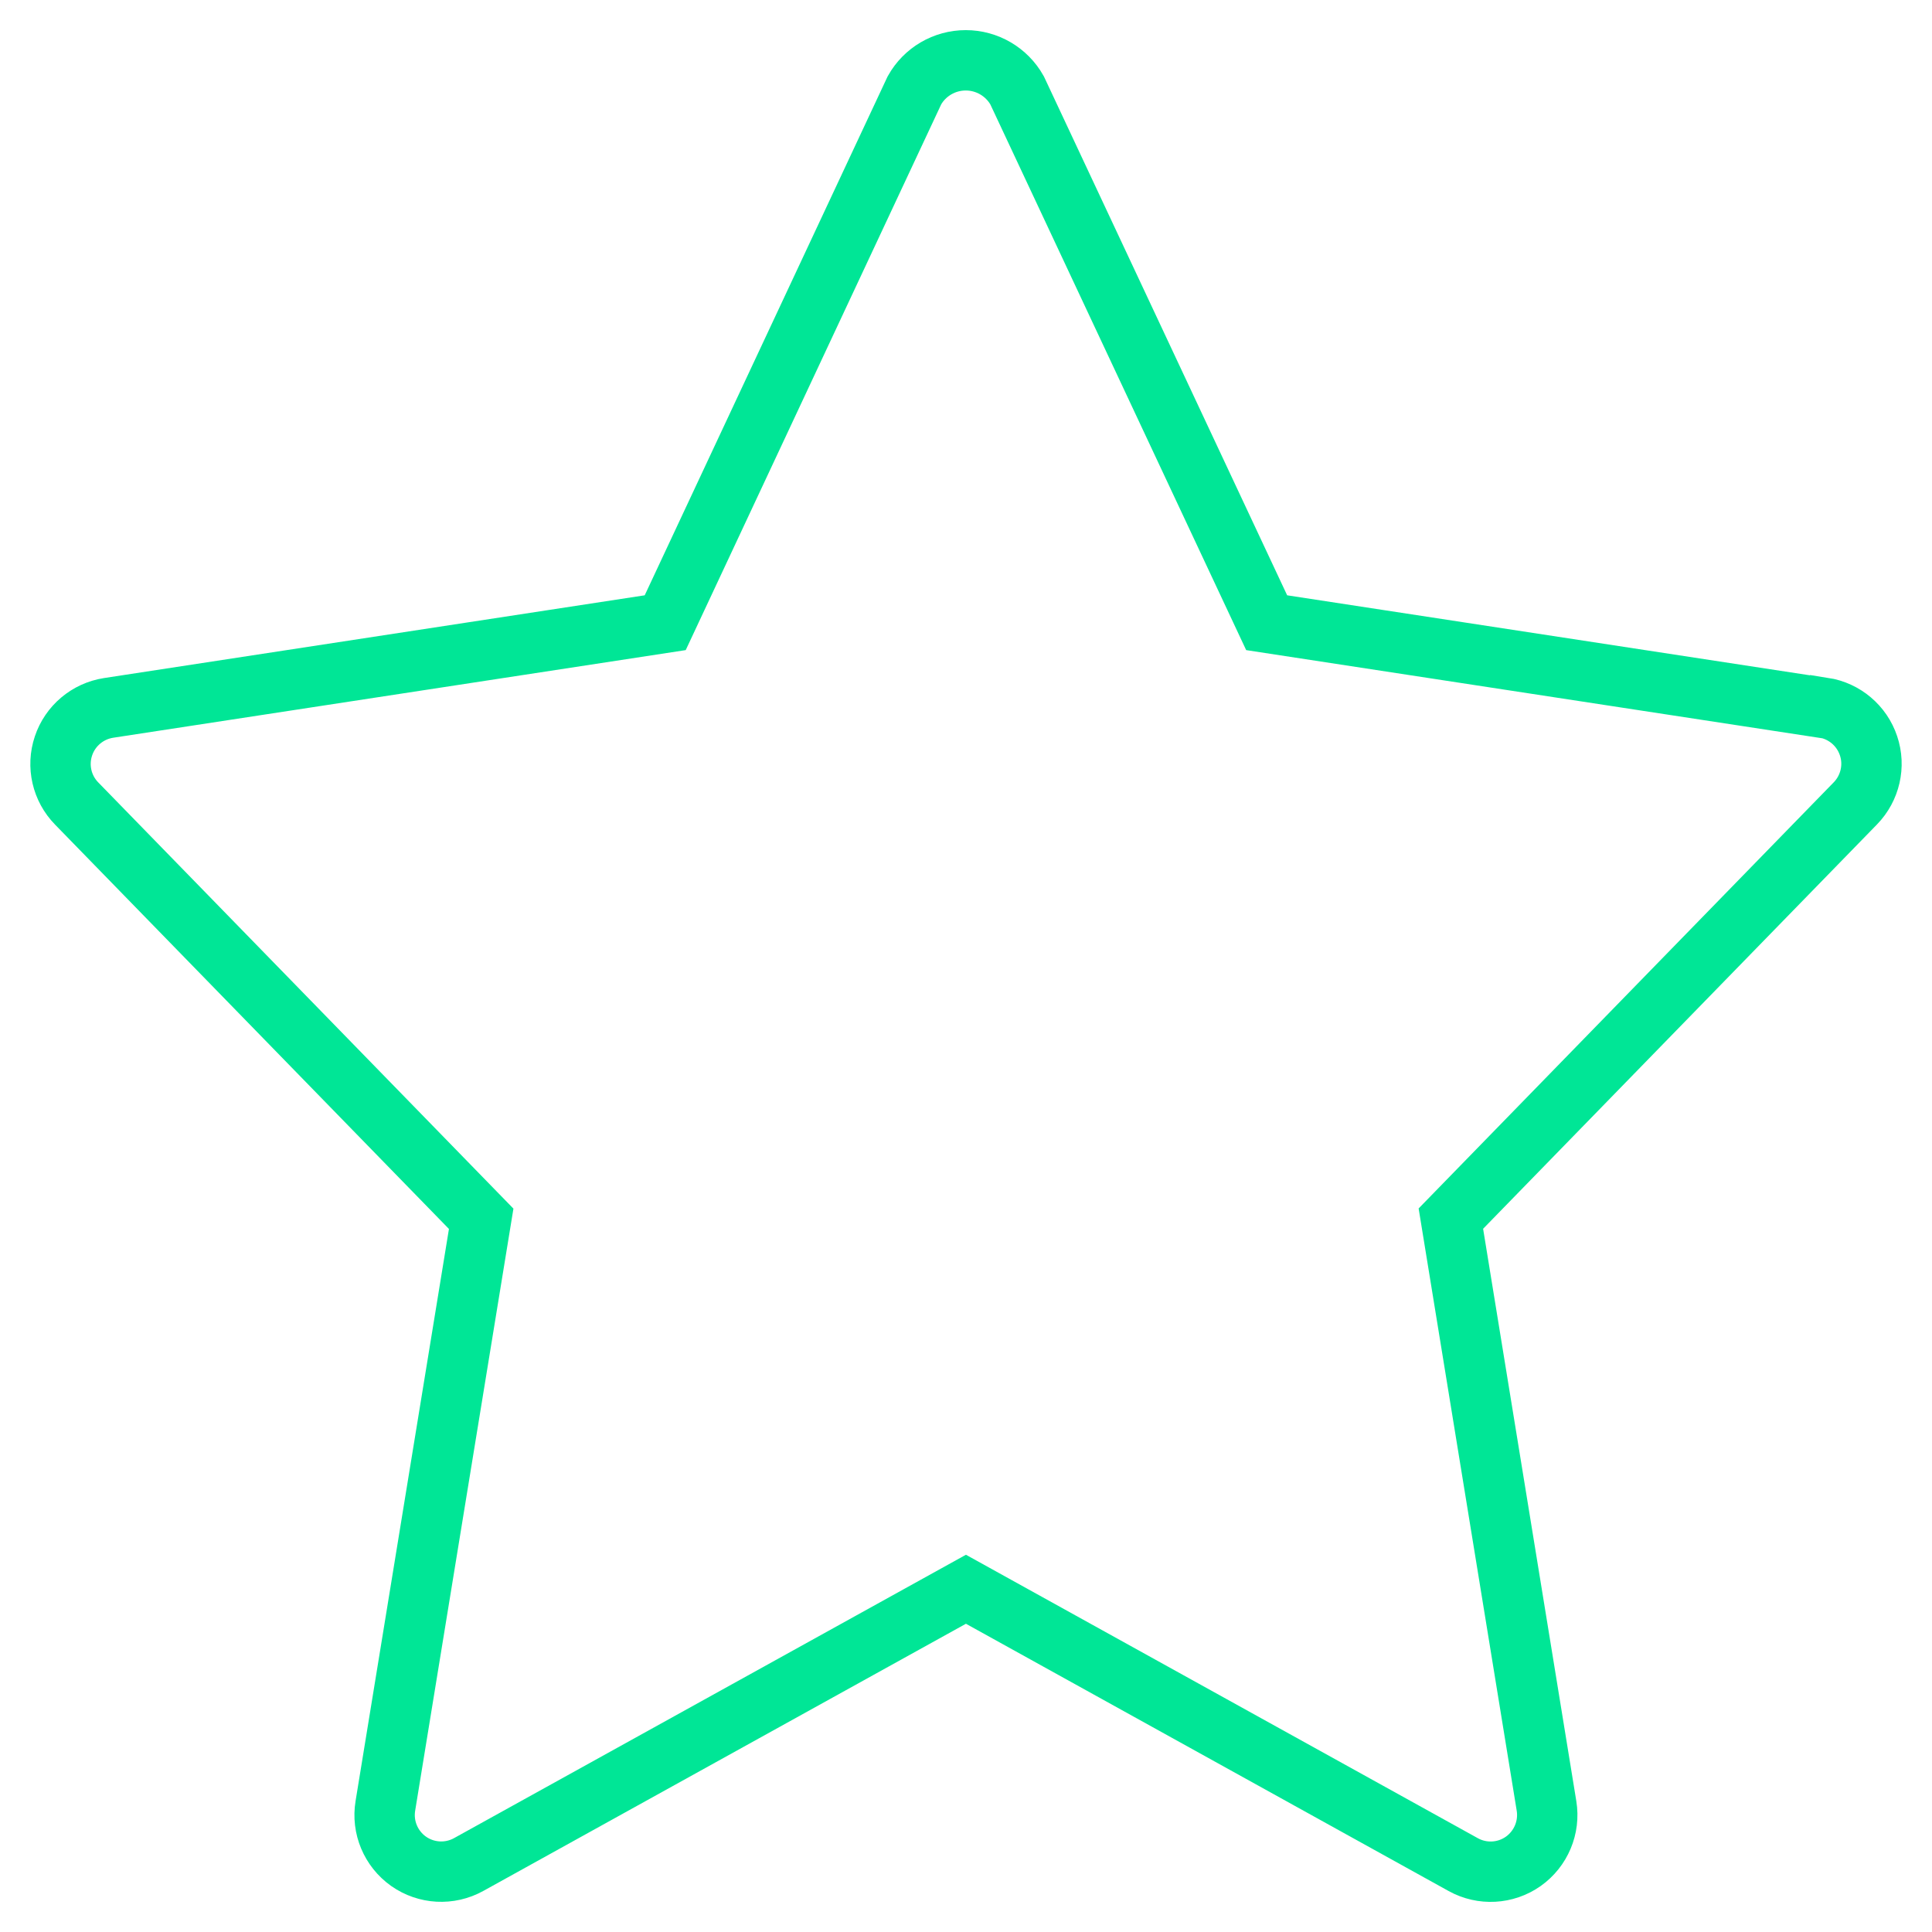 <svg xmlns="http://www.w3.org/2000/svg" viewBox="0 0 32 32" width="32" height="32">
    <path d=" M 30.199 11.725 L 20.98 10.314 L 16.846 1.496 C 16.673 1.189 16.348 0.999 15.996 0.999 C 15.643 0.999 15.318 1.189 15.146 1.496 L 11.018 10.314 L 1.799 11.725 C 1.451 11.779 1.162 12.022 1.051 12.356 C 0.939 12.69 1.024 13.058 1.27 13.309 L 7.97 20.187 L 6.383 29.91 C 6.324 30.265 6.474 30.621 6.767 30.829 C 7.061 31.036 7.447 31.057 7.762 30.883 L 15.999 26.323 L 24.236 30.884 C 24.55 31.058 24.936 31.037 25.23 30.83 C 25.523 30.622 25.673 30.266 25.615 29.911 L 24.031 20.184 L 30.731 13.306 C 30.976 13.054 31.061 12.686 30.949 12.353 C 30.838 12.019 30.549 11.775 30.202 11.721 L 30.199 11.725 Z " fill="none" stroke-width="1" stroke="#00E696" />
</svg>
